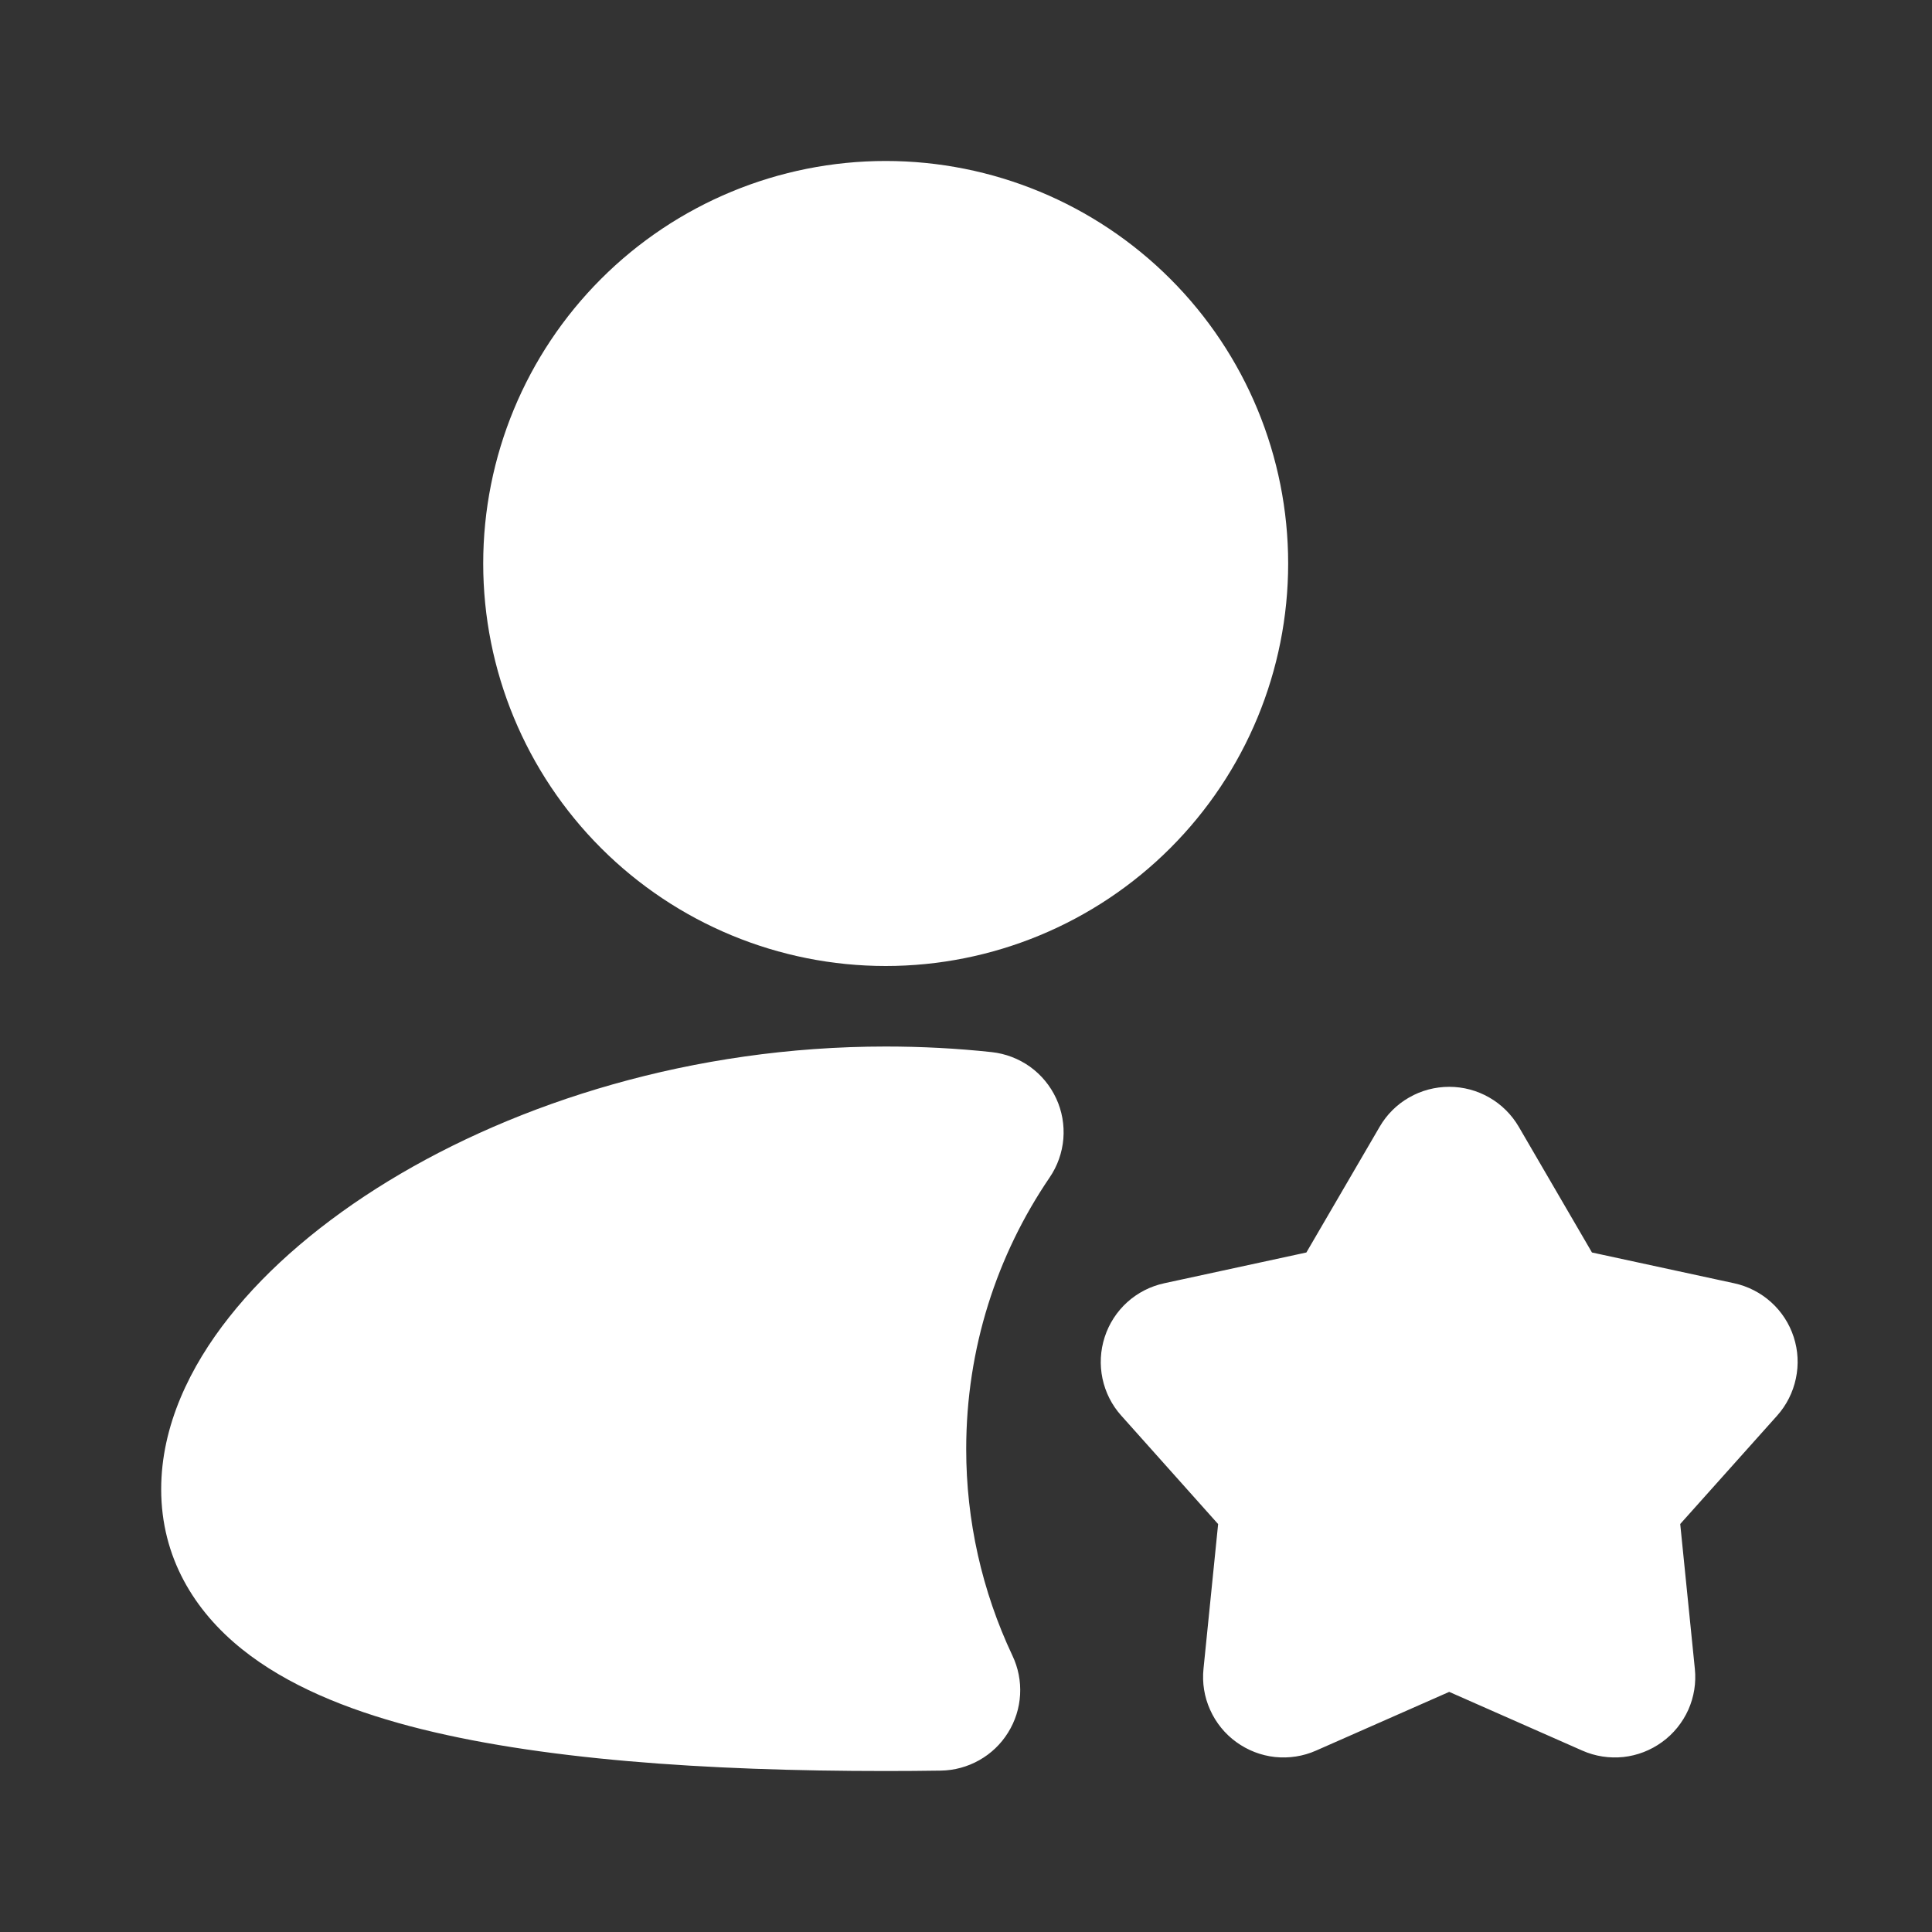 <svg width="28" height="28" viewBox="0 0 28 28" fill="none" xmlns="http://www.w3.org/2000/svg">
<rect x="0" y="0" width="28" height="28" fill="#333333" stroke="none"/>
<path fill-rule="evenodd" clip-rule="evenodd" d="M12.836 2.333C11.289 2.333 9.805 2.948 8.711 4.042C7.617 5.136 7.003 6.619 7.003 8.167C7.003 9.714 7.617 11.197 8.711 12.291C9.805 13.385 11.289 14 12.836 14C14.383 14 15.867 13.385 16.961 12.291C18.055 11.197 18.669 9.714 18.669 8.167C18.669 6.619 18.055 5.136 16.961 4.042C15.867 2.948 14.383 2.333 12.836 2.333ZM12.836 15.167C10.042 15.167 7.498 15.976 5.628 17.117C4.695 17.687 3.897 18.359 3.321 19.089C2.754 19.805 2.336 20.665 2.336 21.583C2.336 22.569 2.815 23.346 3.506 23.9C4.159 24.425 5.022 24.773 5.937 25.016C7.778 25.502 10.235 25.667 12.836 25.667C13.105 25.667 13.371 25.665 13.635 25.661C13.831 25.658 14.022 25.606 14.192 25.51C14.363 25.414 14.506 25.277 14.609 25.111C14.713 24.945 14.773 24.756 14.784 24.561C14.795 24.366 14.757 24.171 14.673 23.995C14.231 23.058 14.002 22.035 14.003 21C14.003 19.539 14.449 18.186 15.212 17.065C15.326 16.898 15.394 16.705 15.411 16.504C15.427 16.303 15.392 16.102 15.307 15.919C15.222 15.736 15.092 15.578 14.928 15.46C14.764 15.343 14.573 15.27 14.372 15.248C13.87 15.194 13.358 15.167 12.836 15.167ZM22.011 16.33C21.908 16.154 21.761 16.007 21.584 15.906C21.407 15.804 21.207 15.751 21.003 15.751C20.799 15.751 20.598 15.804 20.421 15.906C20.244 16.007 20.097 16.154 19.995 16.33L18.933 18.152L16.873 18.598C16.673 18.641 16.488 18.736 16.337 18.872C16.186 19.009 16.073 19.183 16.01 19.378C15.947 19.572 15.936 19.779 15.978 19.979C16.02 20.178 16.113 20.364 16.25 20.516L17.654 22.088L17.442 24.186C17.421 24.389 17.454 24.594 17.538 24.78C17.621 24.966 17.752 25.128 17.917 25.247C18.082 25.367 18.275 25.442 18.478 25.464C18.681 25.485 18.886 25.454 19.073 25.371L21.003 24.52L22.932 25.371C23.119 25.454 23.324 25.485 23.527 25.464C23.73 25.442 23.923 25.367 24.088 25.247C24.253 25.128 24.384 24.966 24.468 24.78C24.551 24.594 24.584 24.389 24.563 24.186L24.351 22.087L25.756 20.516C25.892 20.364 25.985 20.178 26.027 19.979C26.07 19.779 26.059 19.572 25.996 19.378C25.933 19.183 25.82 19.009 25.668 18.872C25.517 18.736 25.332 18.641 25.133 18.598L23.072 18.152L22.011 16.33Z" fill="white"/>
</svg>
